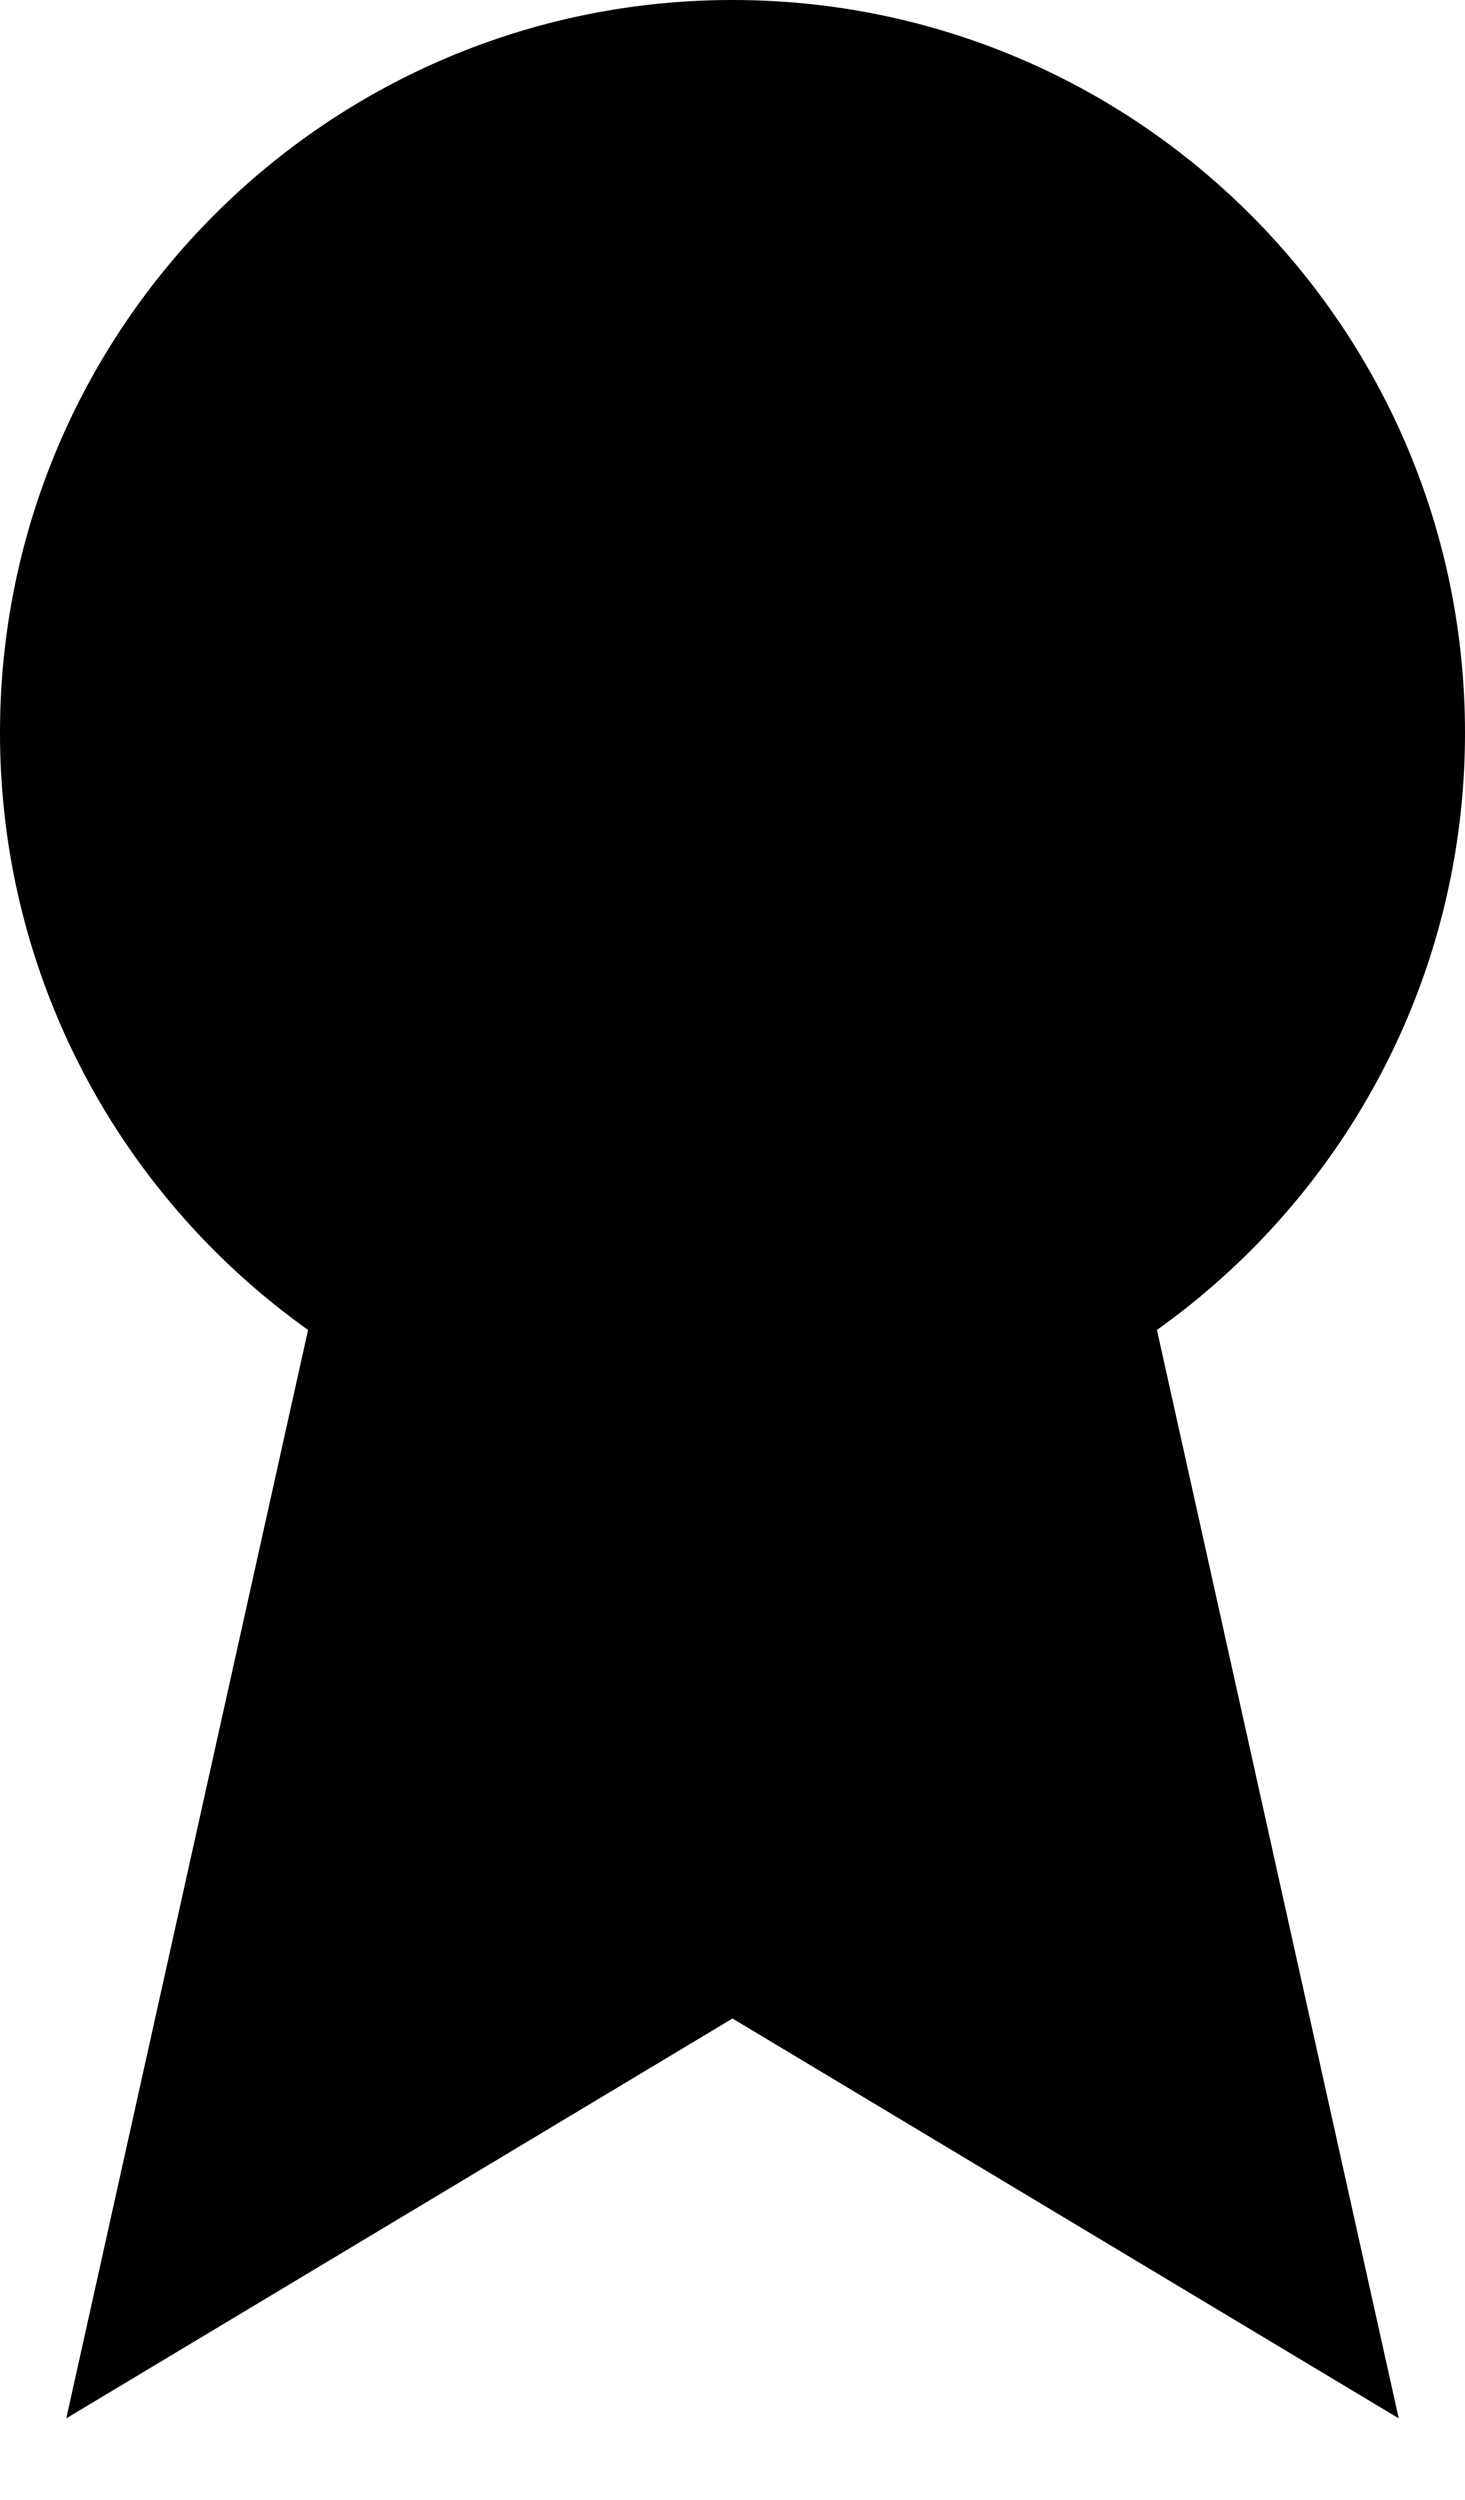 <?xml version="1.0" encoding="utf-8"?>
<svg xmlns="http://www.w3.org/2000/svg" fill="none" height="100%" overflow="visible" preserveAspectRatio="none" style="display: block;" viewBox="0 0 17 29" width="100%">
<g id="Frame 550">
<path d="M8.5 16C12.642 16 16 12.642 16 8.5C16 4.358 12.642 1 8.5 1C4.358 1 1 4.358 1 8.5C1 12.642 4.358 16 8.5 16Z" fill="black" id="Vector" stroke="black" stroke-linecap="square" stroke-width="2"/>
<path d="M2.25 26L4.75 14.75H12.25L14.75 26L8.5 22.25L2.25 26Z" fill="black" id="Vector 7" stroke="black" stroke-width="2"/>
</g>
</svg>